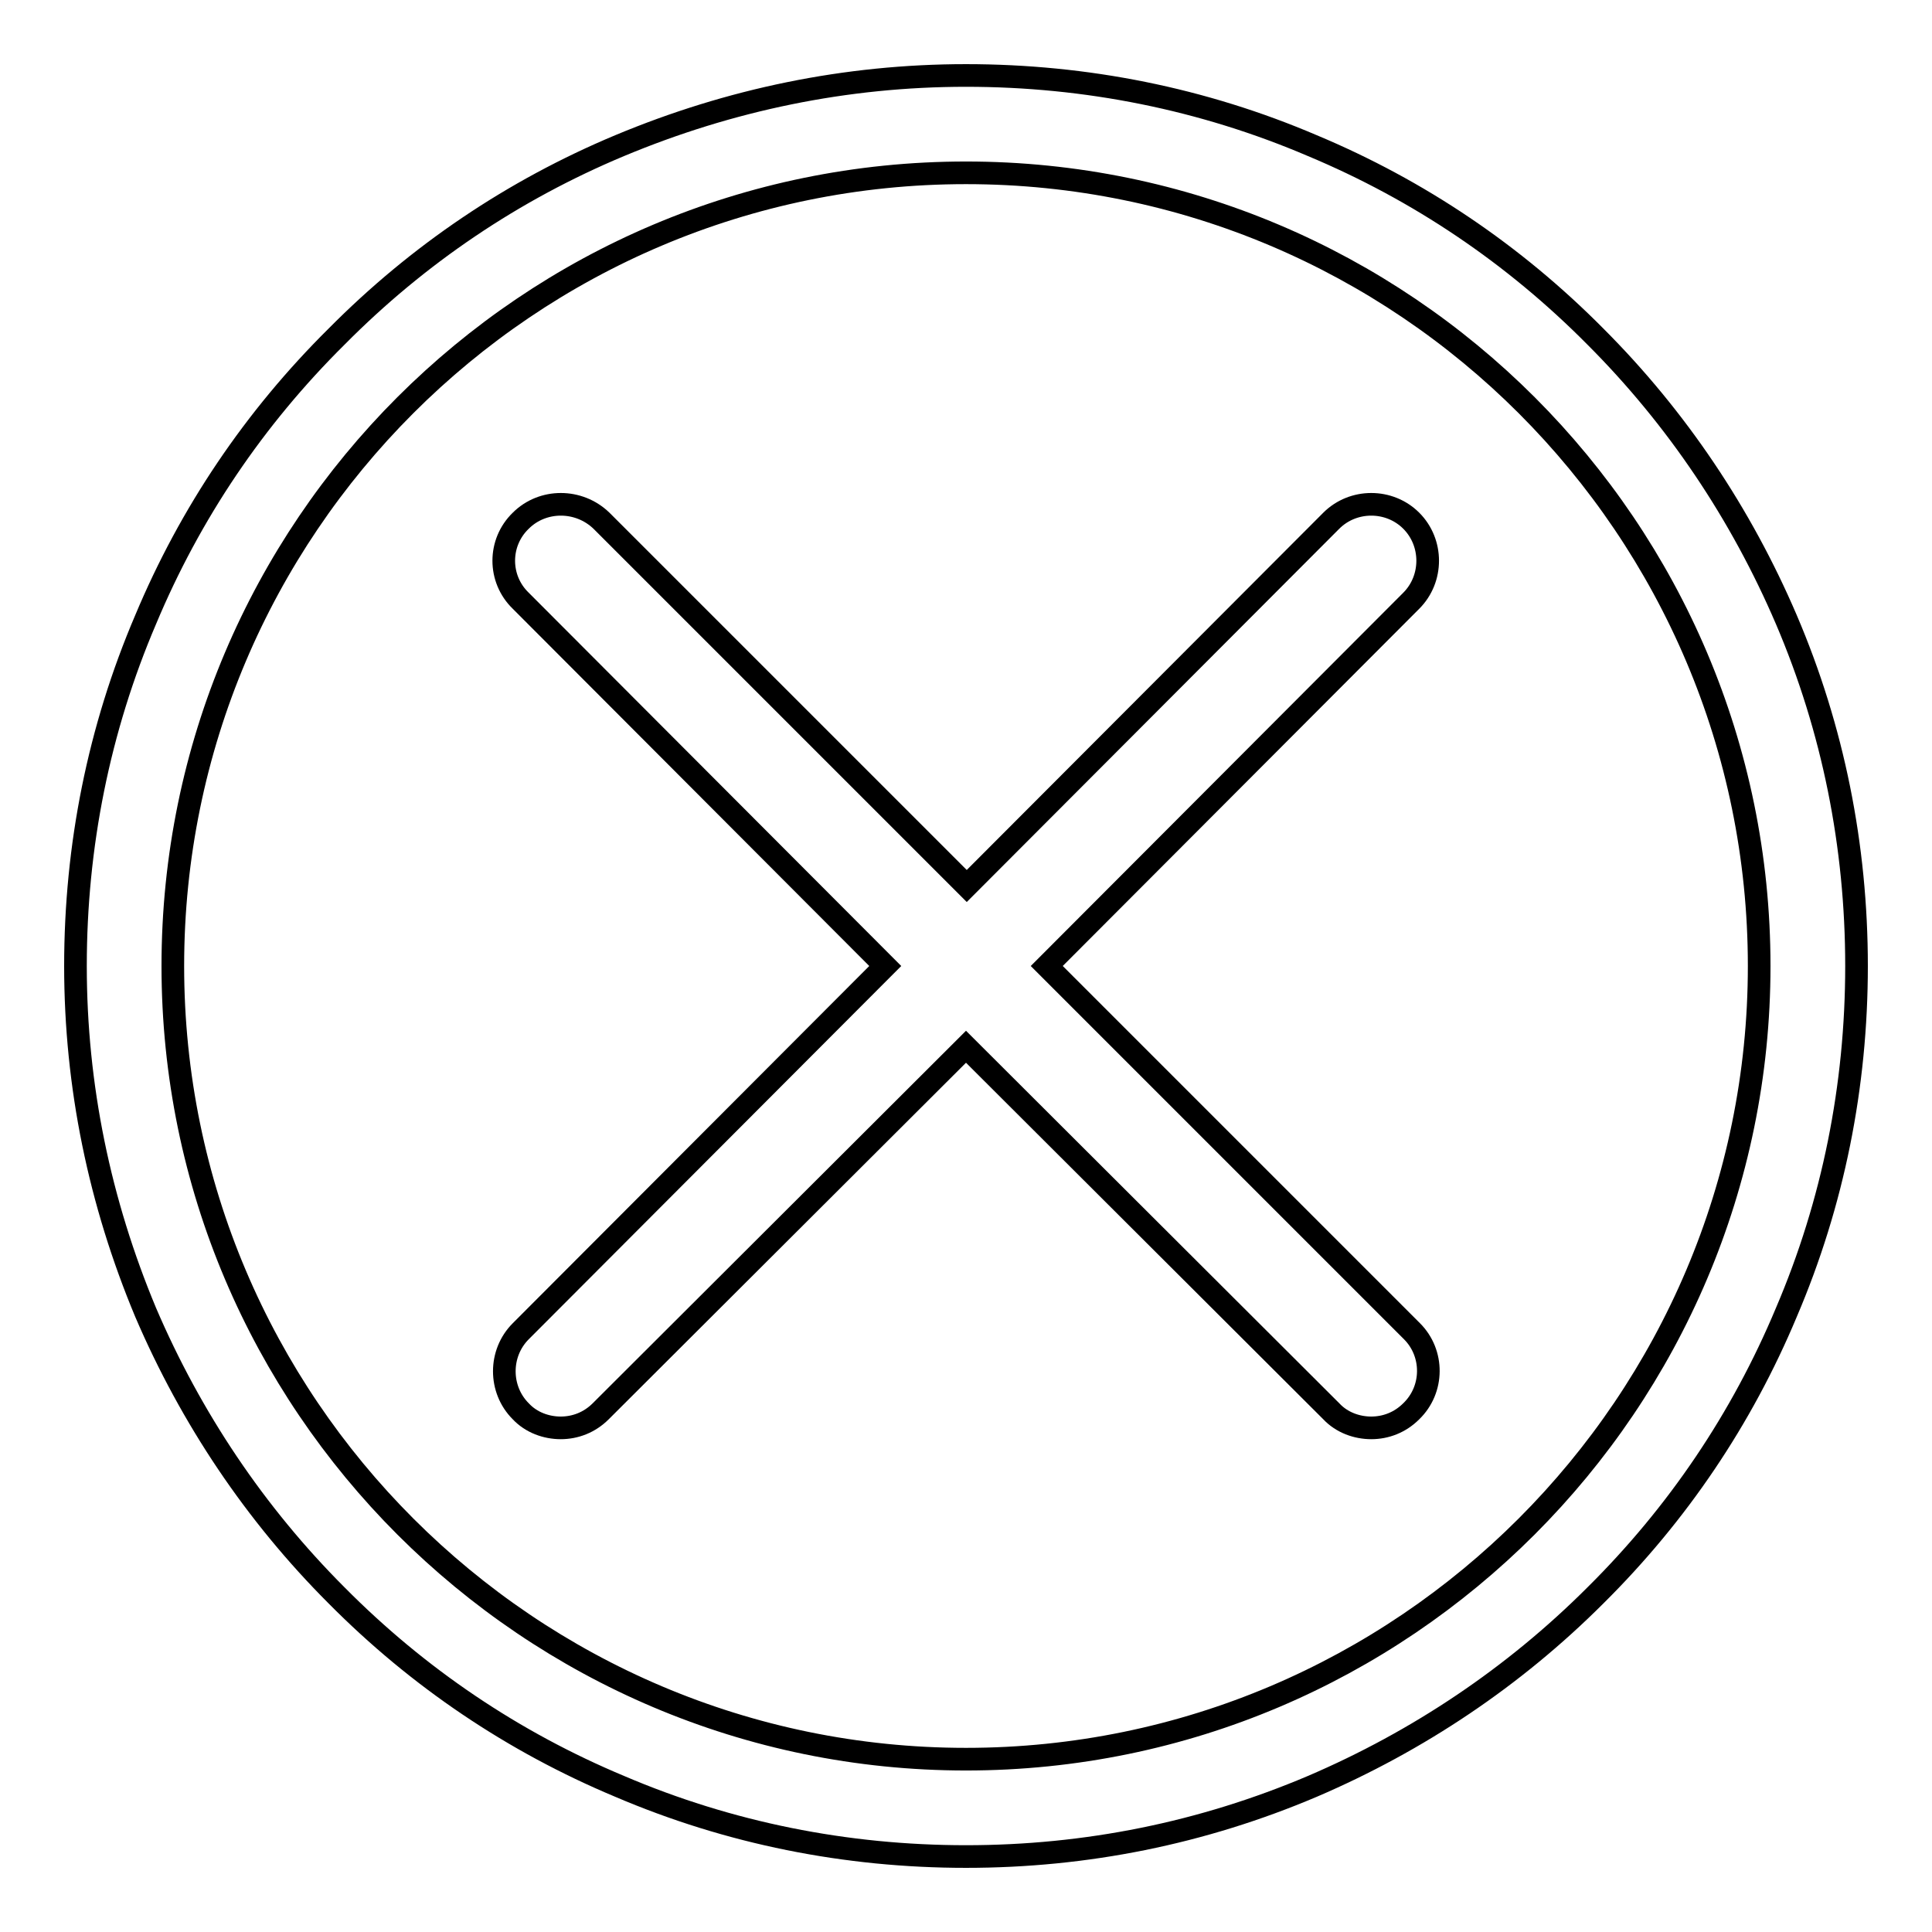 <?xml version="1.0" encoding="utf-8"?>
<!-- Svg Vector Icons : http://www.onlinewebfonts.com/icon -->
<!DOCTYPE svg PUBLIC "-//W3C//DTD SVG 1.1//EN" "http://www.w3.org/Graphics/SVG/1.1/DTD/svg11.dtd">
<svg version="1.1" xmlns="http://www.w3.org/2000/svg" xmlns:xlink="http://www.w3.org/1999/xlink" x="0px" y="0px" viewBox="0 0 256 256" enable-background="new 0 0 256 256" xml:space="preserve">
<g><g><path stroke-width="3" fill-opacity="0" stroke="#000000"  d="M236.7,173.9c-5.9,14.1-14.4,26.7-25.3,37.5c-10.8,10.8-23.5,19.3-37.5,25.3c-14.6,6.2-30,9.3-45.9,9.3c-15.9,0-31.4-3.1-45.9-9.3c-14.1-5.9-26.7-14.4-37.5-25.3c-10.8-10.8-19.3-23.5-25.3-37.5c-6.1-14.6-9.3-30-9.3-45.9c0-15.9,3.1-31.4,9.3-45.9C25.2,68,33.7,55.4,44.6,44.6C55.4,33.7,68,25.2,82.1,19.3c14.6-6.1,30-9.3,45.9-9.3s31.4,3.1,45.9,9.3c14.1,5.9,26.7,14.4,37.5,25.3c10.8,10.8,19.3,23.5,25.3,37.5c6.2,14.5,9.3,30,9.3,45.9S242.9,159.4,236.7,173.9z M128,22.9C70,22.9,22.9,70,22.9,128c0,58,47.2,105.1,105.1,105.1c58,0,105.1-47.2,105.1-105.1C233.1,70,186,22.9,128,22.9z M187,187c-1.5,1.5-3.4,2.2-5.3,2.2c-1.9,0-3.9-0.7-5.3-2.2L128,138.7L79.6,187c-1.5,1.5-3.4,2.2-5.3,2.2c-1.9,0-3.9-0.7-5.3-2.2c-2.9-2.9-2.9-7.7,0-10.6l48.3-48.4L69,79.6C66,76.7,66,71.9,69,69c2.9-2.9,7.7-2.9,10.7,0l48.4,48.4L176.4,69c2.9-2.9,7.7-2.9,10.6,0s2.9,7.7,0,10.6L138.7,128l48.4,48.4C190,179.3,190,184.1,187,187z"/></g></g>
</svg>
